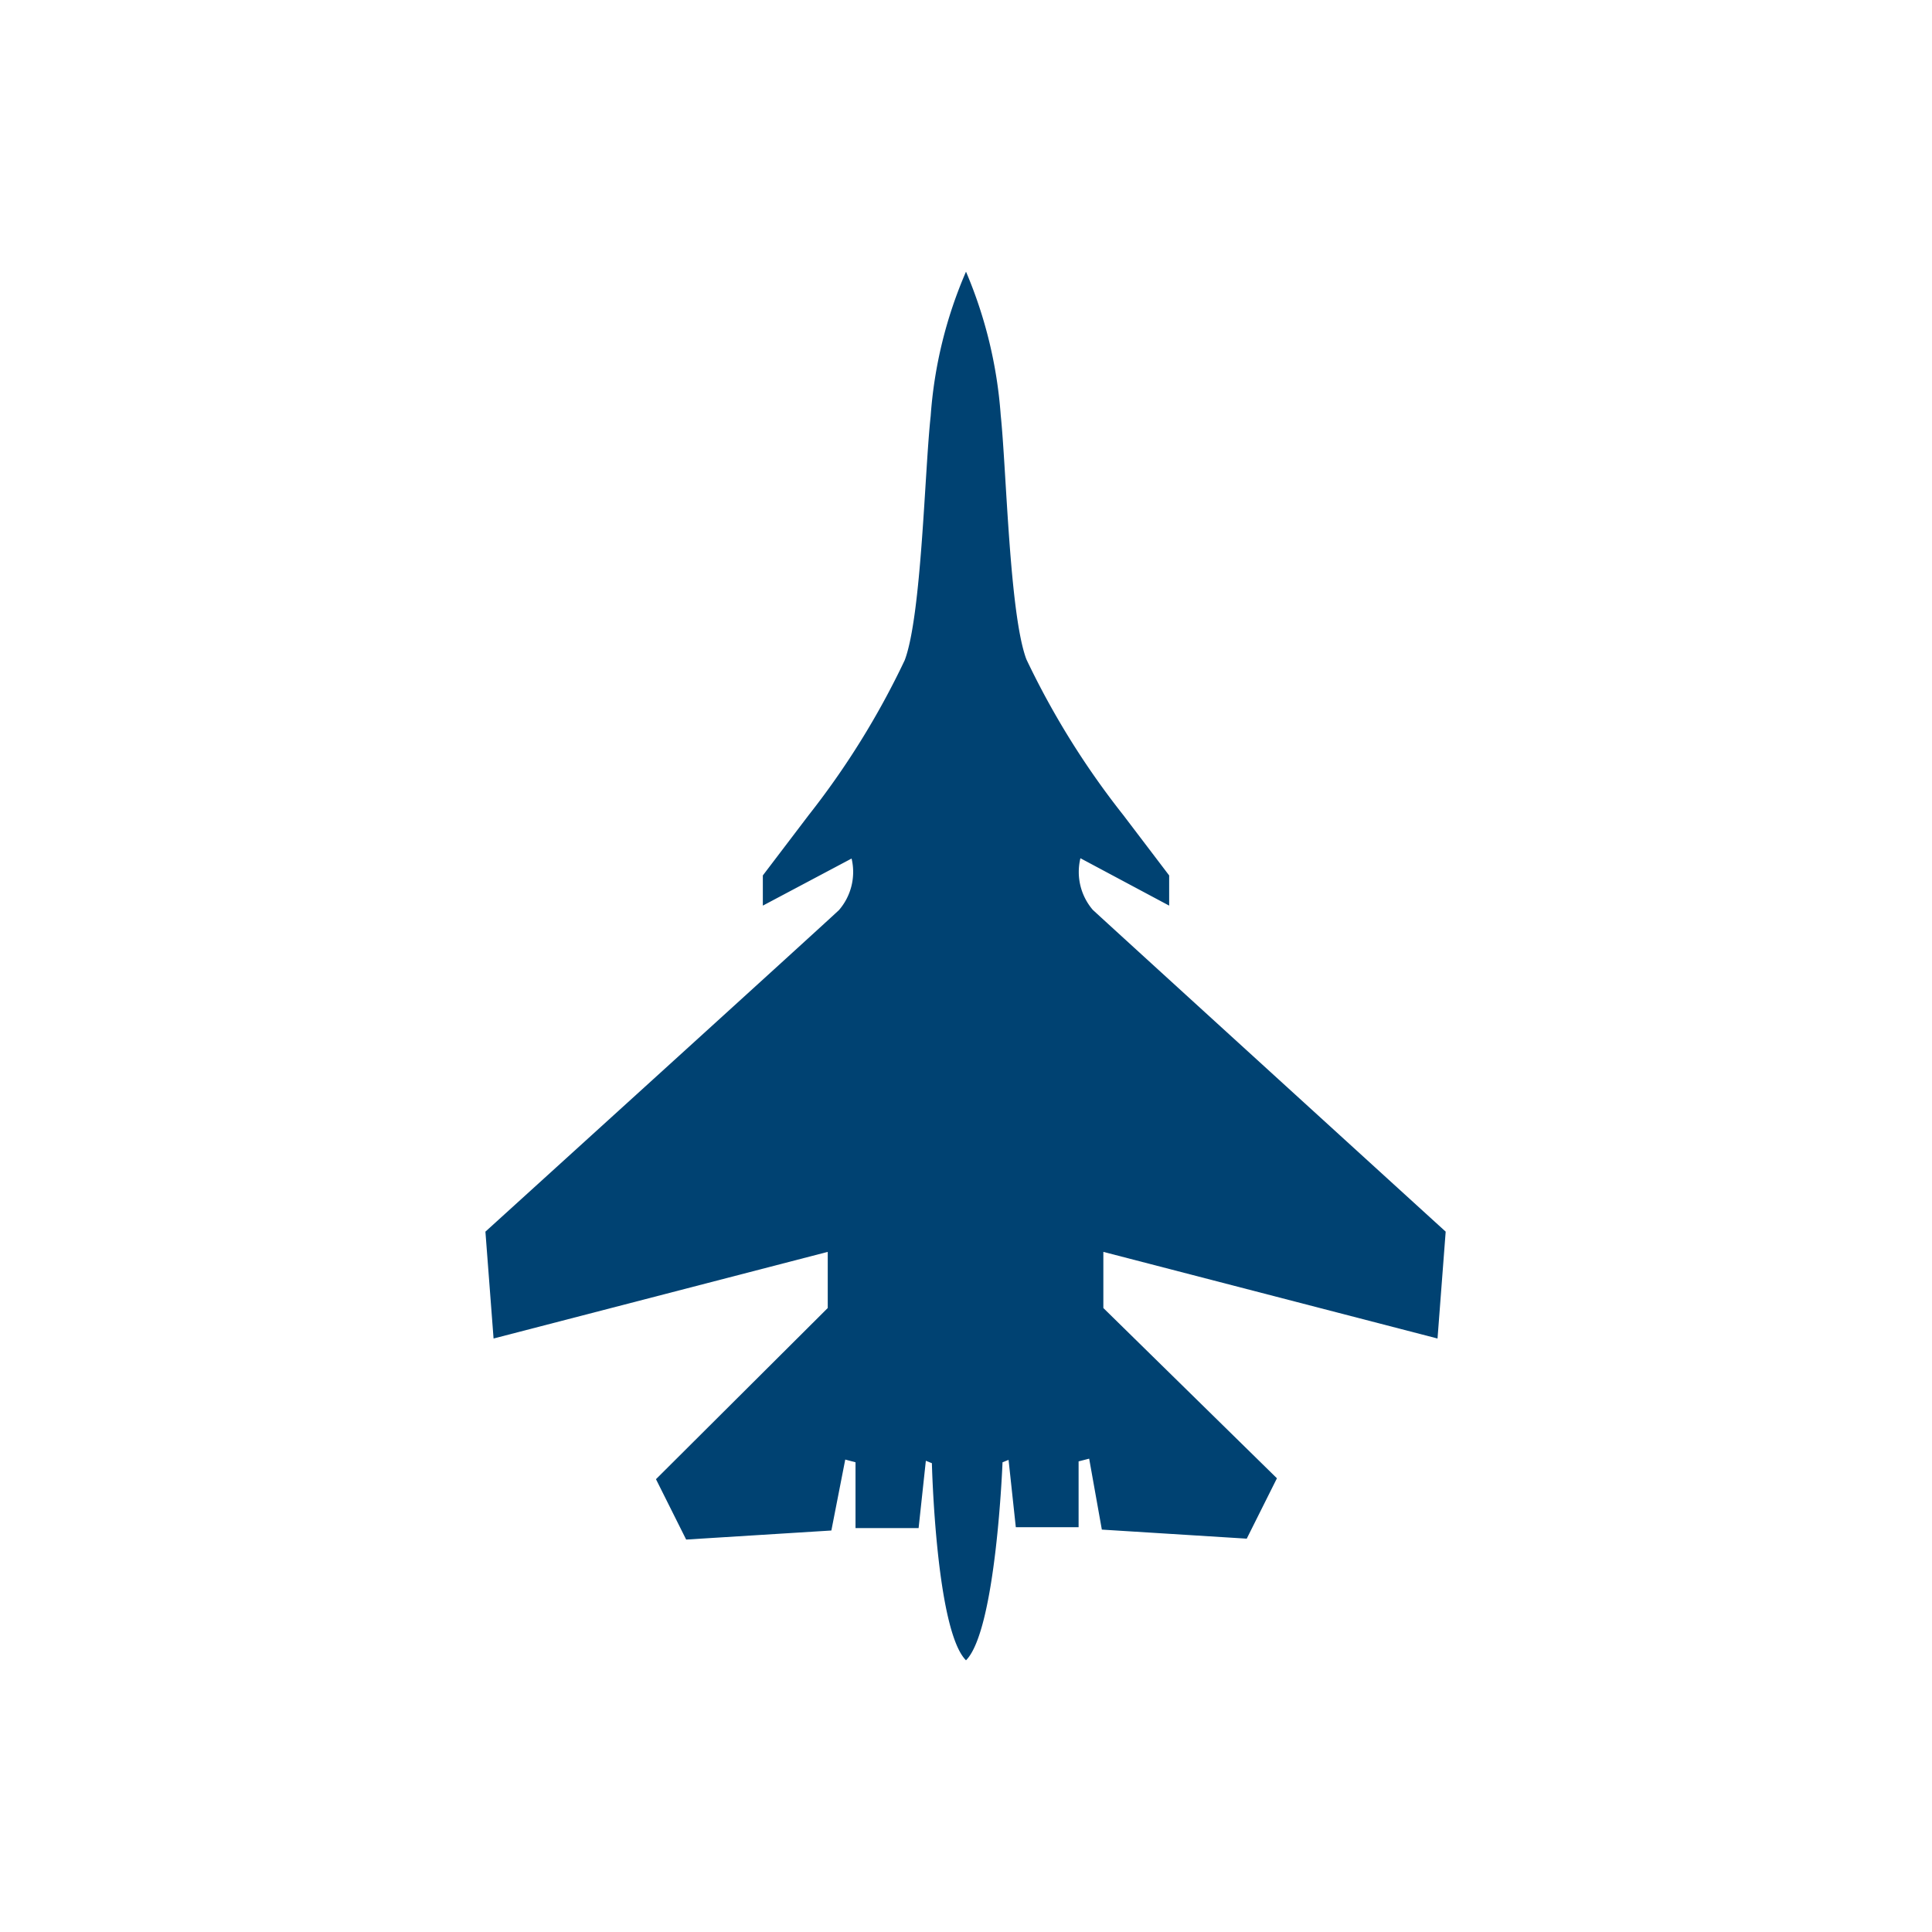 <?xml version="1.0" encoding="UTF-8"?> <svg xmlns="http://www.w3.org/2000/svg" id="Layer_1" data-name="Layer 1" viewBox="0 0 64 64"><path d="M32,55c1-1,1.21-6.56,1.21-6.56l.2-.08.24,2.23h2.08l0-2.18.35-.09.42,2.35,4.8.3,1-2-5.75-5.64,0-1.86,11.07,2.87.27-3.54S37,30.88,36.2,30.14a1.93,1.93,0,0,1-.41-1.71L38.73,30V29l-1.52-2A27,27,0,0,1,34,21.84c-.56-1.49-.66-6.28-.85-8.09A14.83,14.83,0,0,0,32,9a14.58,14.58,0,0,0-1.17,4.78c-.2,1.81-.3,6.6-.86,8.09A26.9,26.9,0,0,1,26.79,27l-1.52,2v1l2.94-1.56a1.93,1.93,0,0,1-.42,1.71c-.78.73-11.71,10.65-11.71,10.65l.27,3.54,11.07-2.87,0,1.86L21.73,49l1,2,4.81-.3L28,48.35l.34.09,0,2.18h2.09l.24-2.23.2.08S31,54,32,55Z" fill="#004272"></path></svg> 